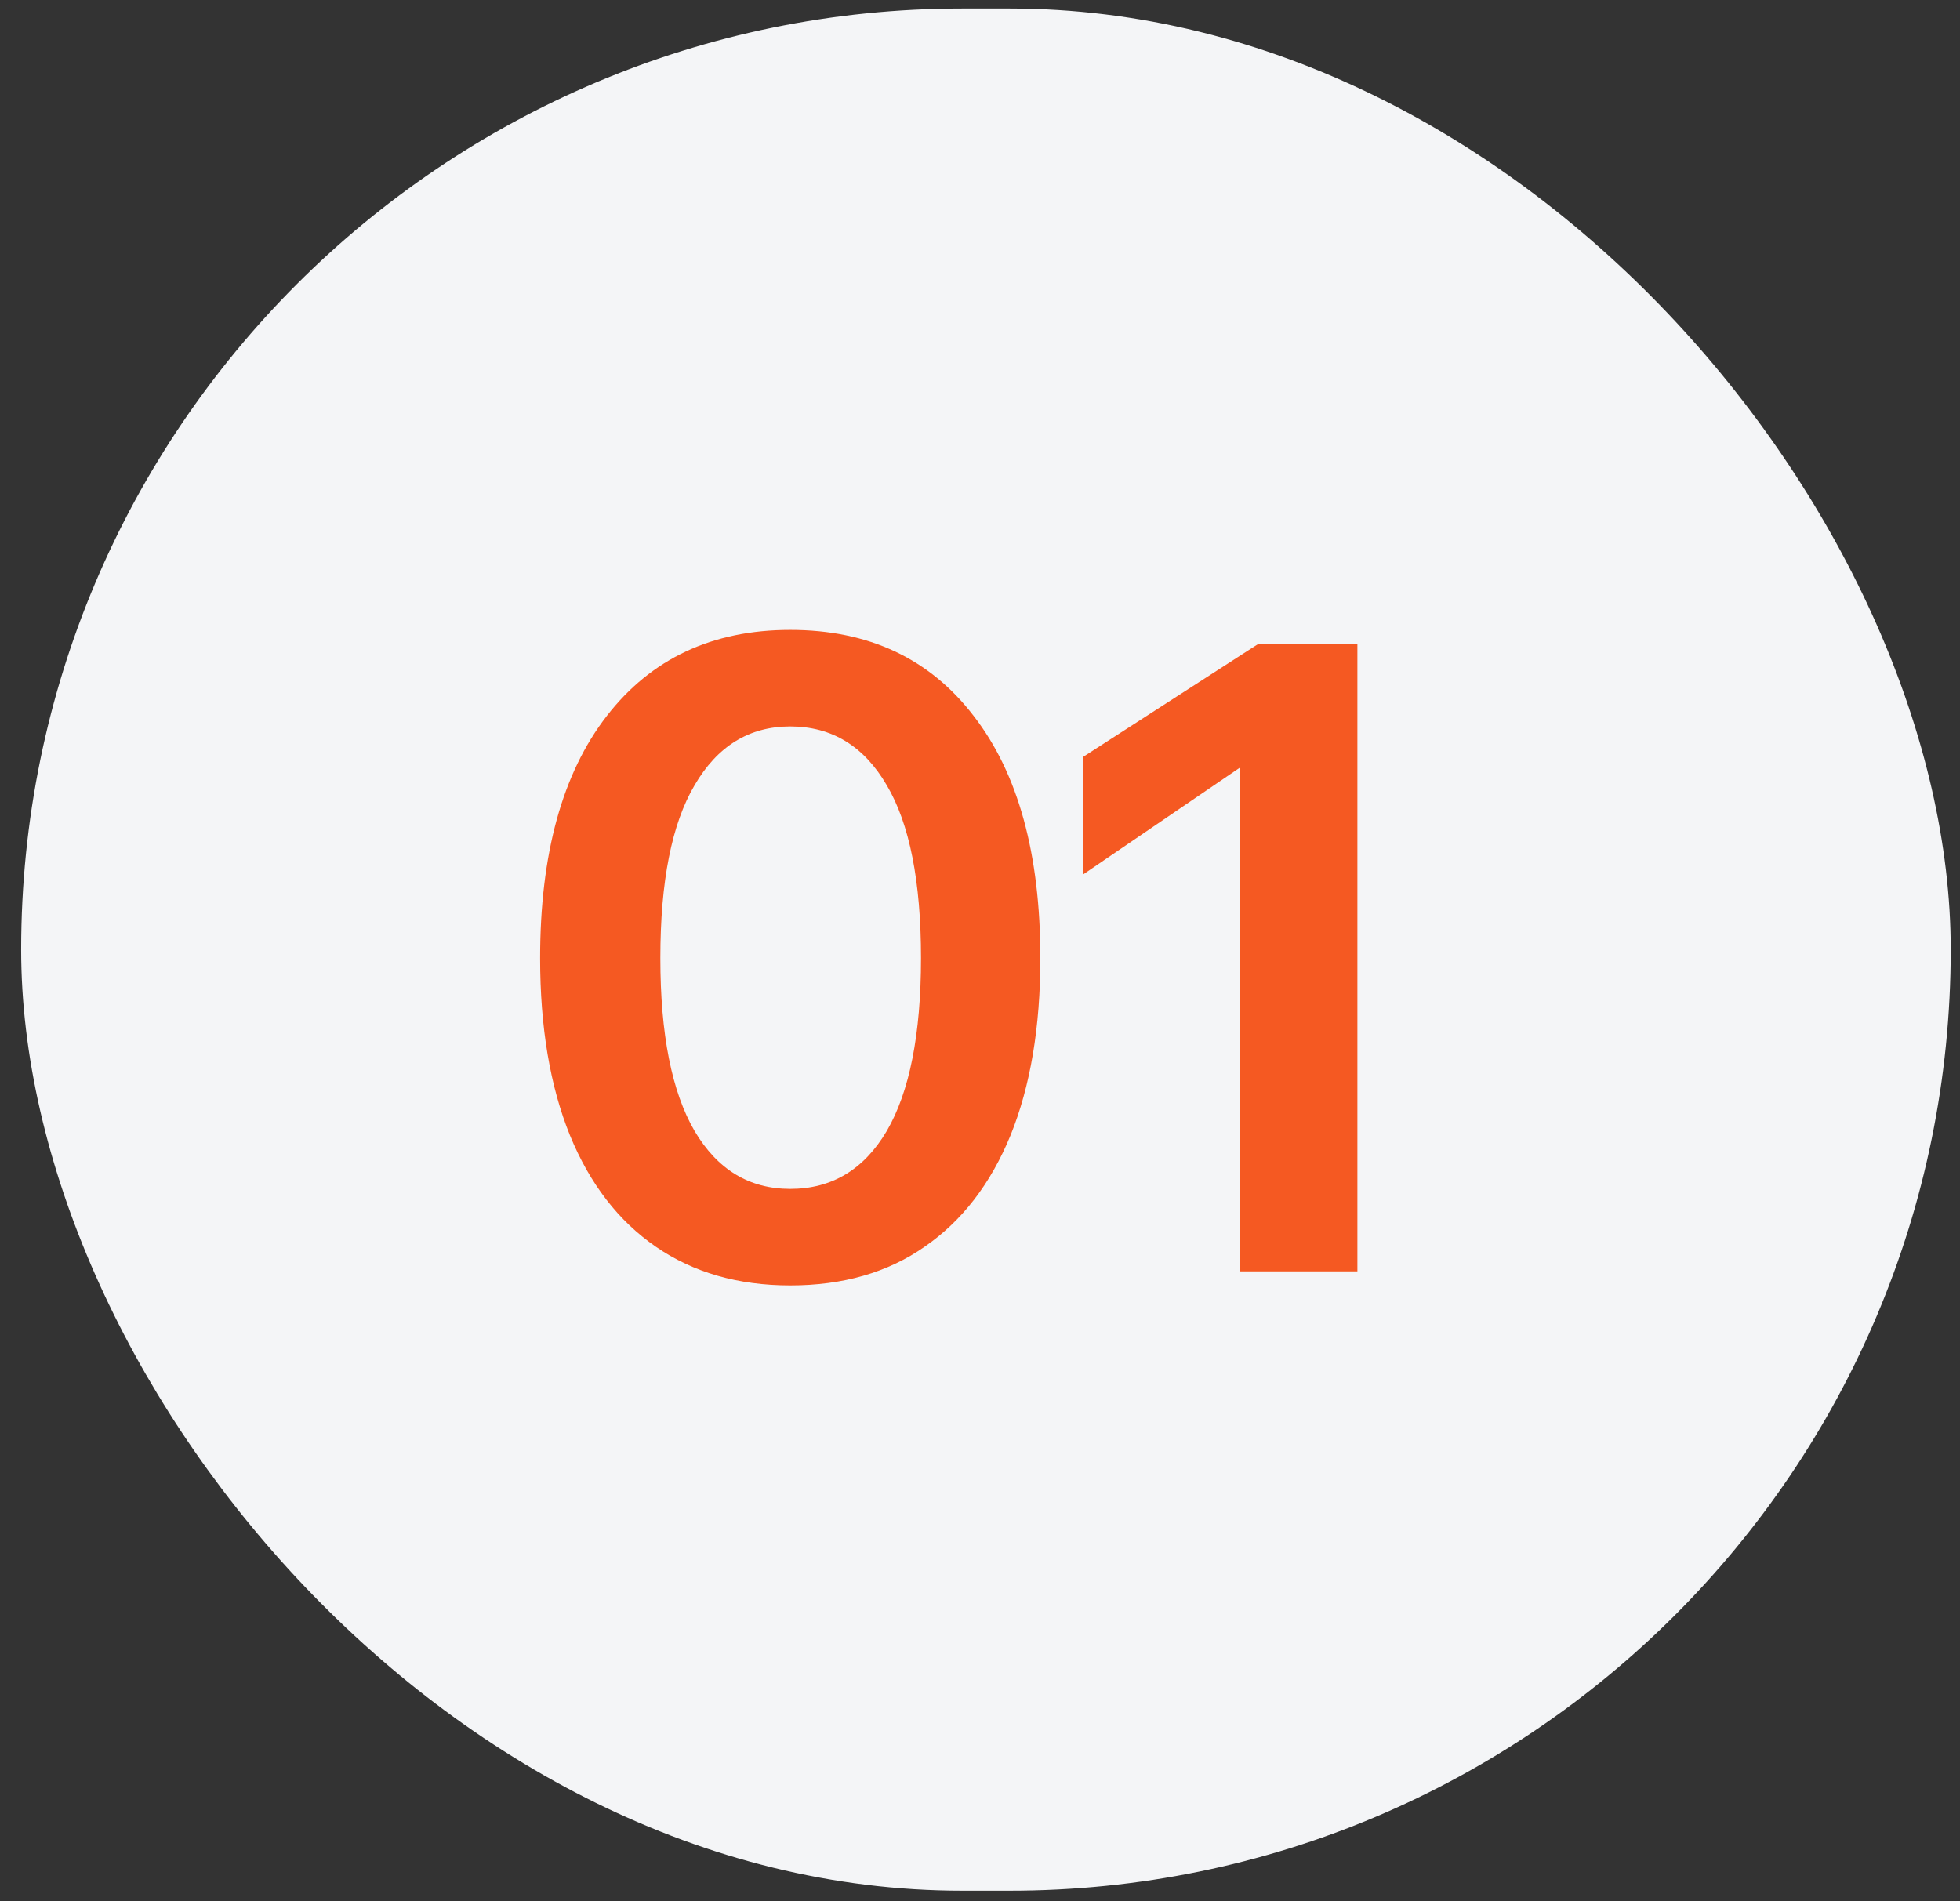 <?xml version="1.0" encoding="UTF-8"?> <svg xmlns="http://www.w3.org/2000/svg" width="67" height="65" viewBox="0 0 67 65" fill="none"><rect x="0" y="0" width="67" height="65" fill="#333333" stroke="none"/> <rect x="0.723" y="0.292" width="65.96" height="64.346" rx="32.173" fill="#F4F5F7"></rect> <path d="M27.013 43.945C25.233 43.945 23.703 43.505 22.423 42.625C21.143 41.745 20.163 40.475 19.483 38.815C18.803 37.135 18.463 35.115 18.463 32.755C18.463 29.195 19.223 26.435 20.743 24.475C22.263 22.515 24.353 21.535 27.013 21.535C29.693 21.535 31.783 22.515 33.283 24.475C34.803 26.435 35.563 29.195 35.563 32.755C35.563 35.115 35.223 37.135 34.543 38.815C33.863 40.475 32.883 41.745 31.603 42.625C30.343 43.505 28.813 43.945 27.013 43.945ZM27.013 40.645C28.433 40.645 29.533 39.985 30.313 38.665C31.093 37.325 31.483 35.355 31.483 32.755C31.483 30.135 31.093 28.165 30.313 26.845C29.533 25.505 28.433 24.835 27.013 24.835C25.613 24.835 24.523 25.505 23.743 26.845C22.963 28.165 22.573 30.135 22.573 32.755C22.573 35.355 22.963 37.325 23.743 38.665C24.523 39.985 25.613 40.645 27.013 40.645ZM43.011 22.015H46.401V43.465H42.381V26.245L37.011 29.905V25.885L43.011 22.015Z" fill="#F55922"></path> </svg> 
